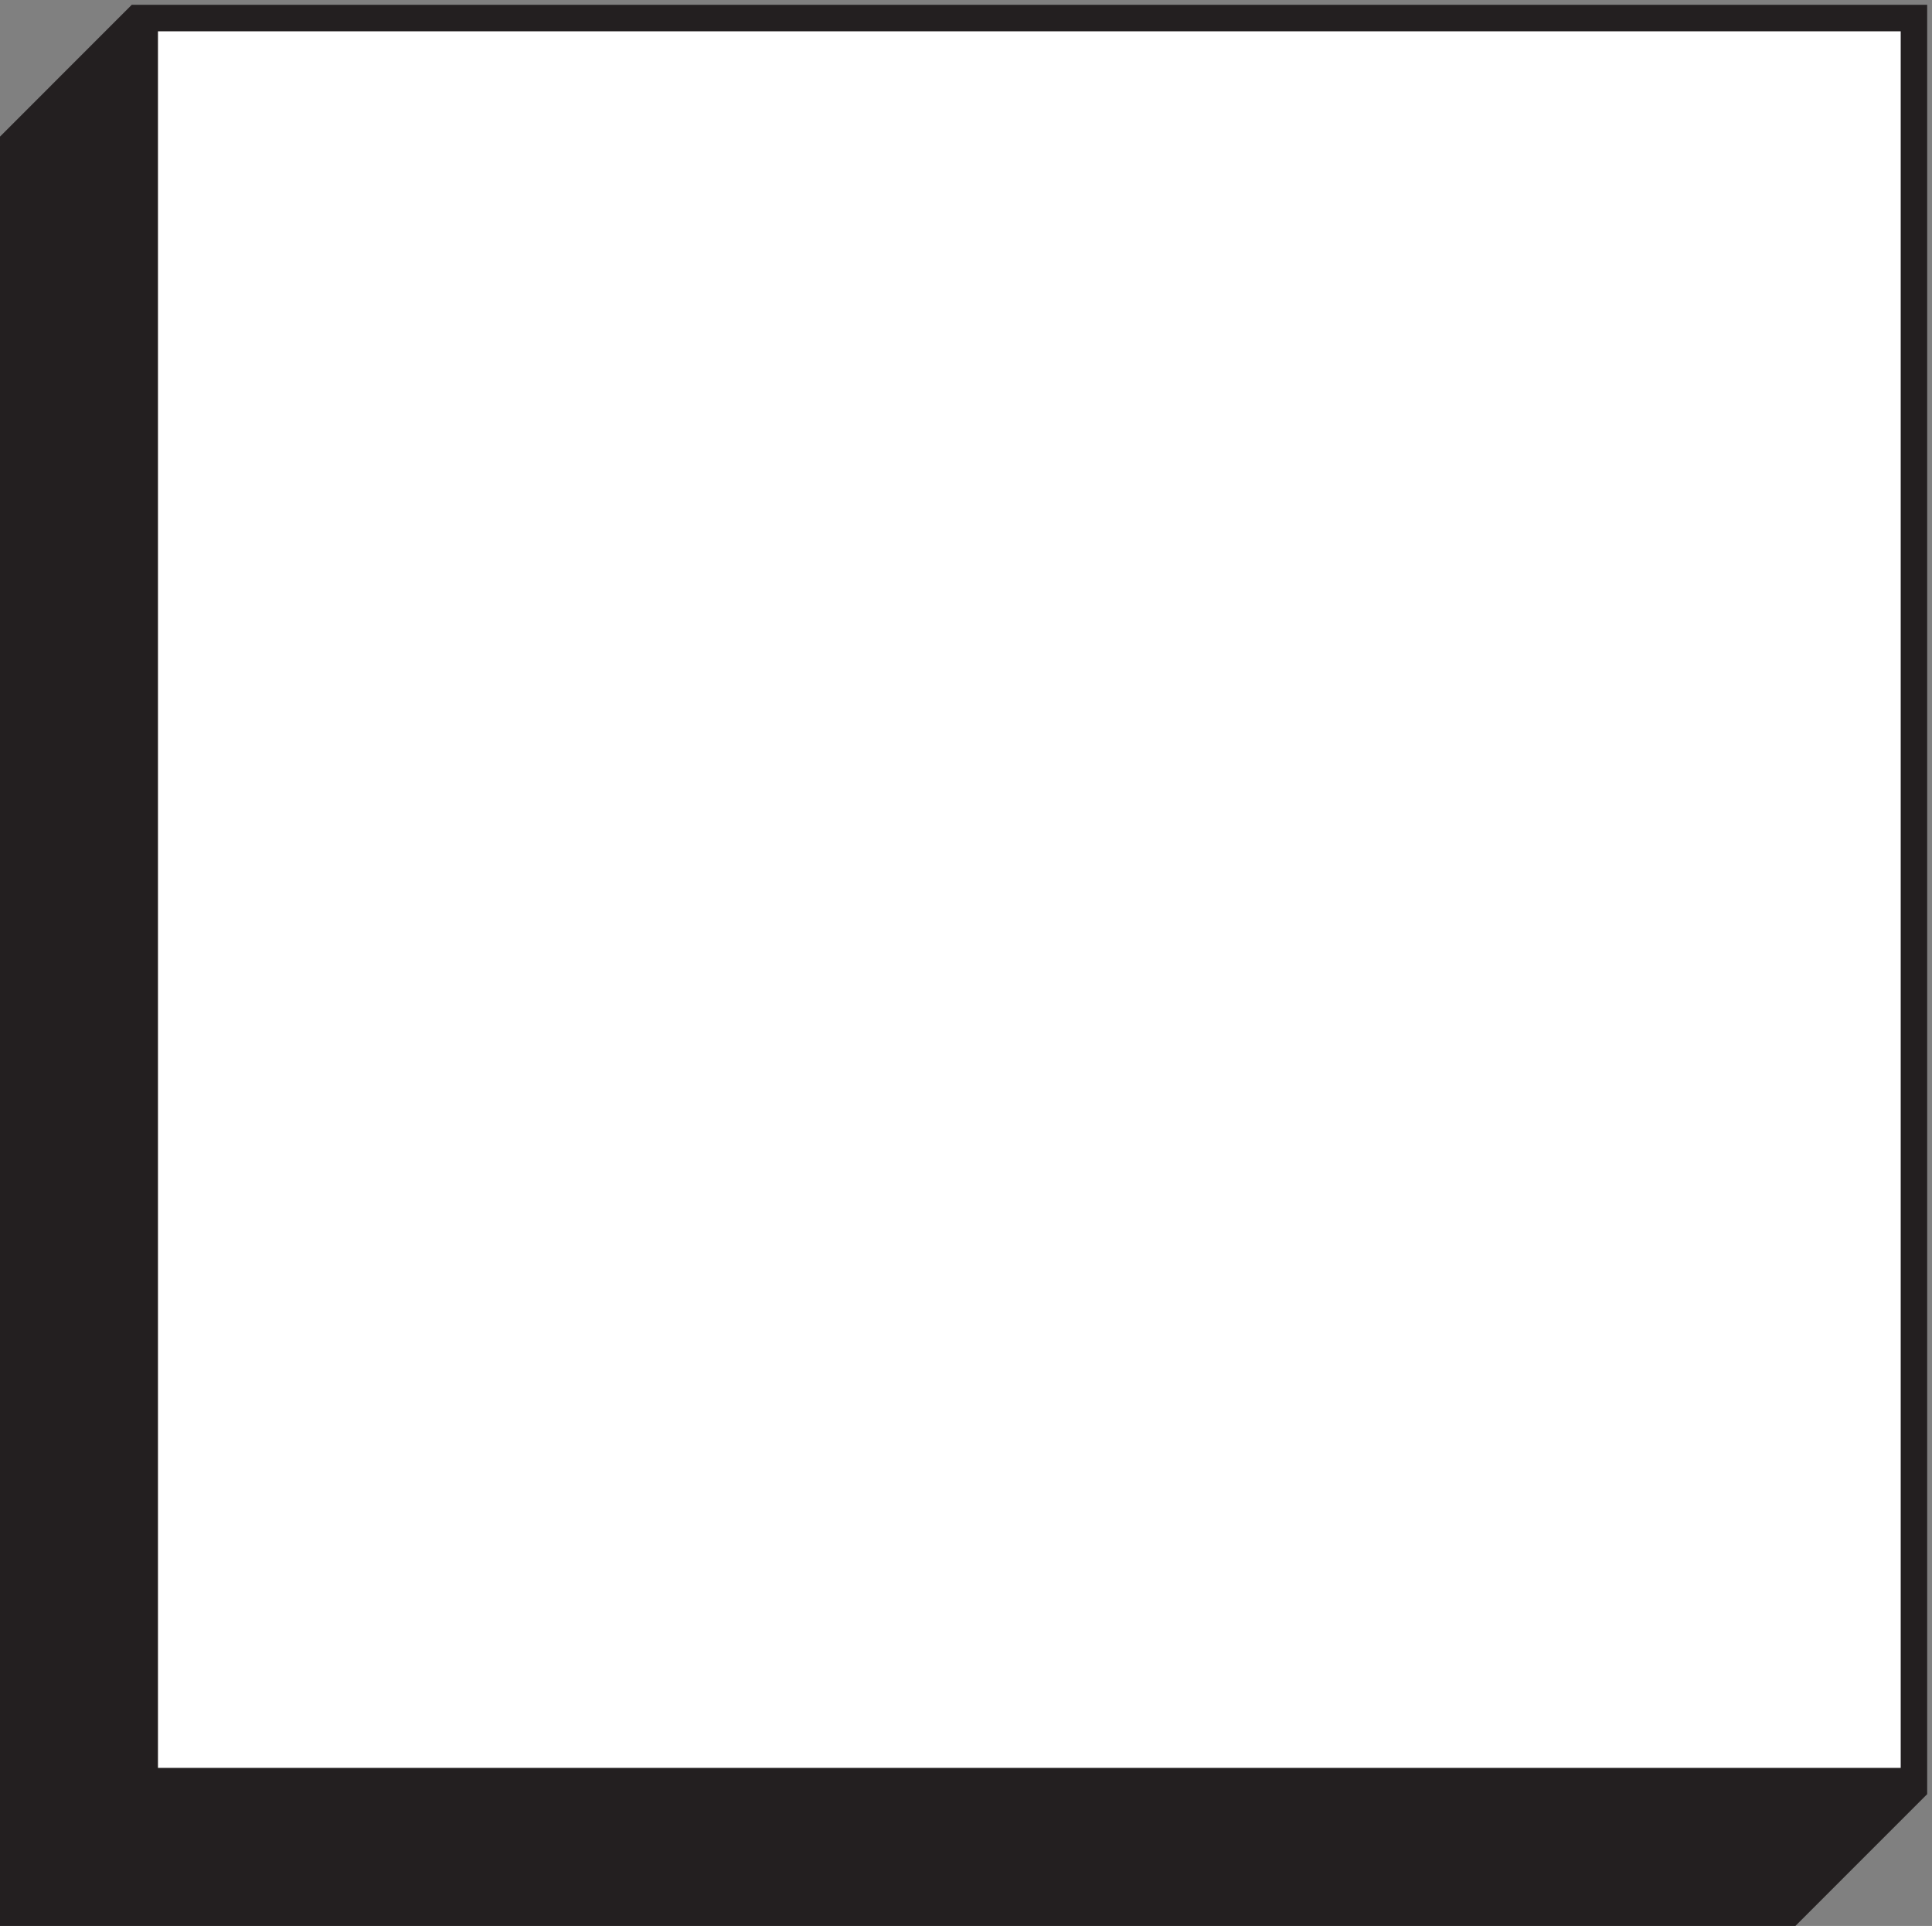 <svg xmlns="http://www.w3.org/2000/svg" xml:space="preserve" width="303.408" height="302.427"><rect width="100%" height="100%" fill="#808080" stroke="none"/><path d="M155.555 2268 0 2112.39V-.2h2120l155.56 155.598V2268H155.555" style="fill:#231f20;fill-opacity:1;fill-rule:evenodd;stroke:none" transform="matrix(.133 0 0 -.133 0 302.4)"/><path d="M1215.42 186.418H186.527V2236.72H2244.31V186.418H1215.42" style="fill:#fff;fill-opacity:1;fill-rule:evenodd;stroke:none" transform="matrix(.133 0 0 -.133 0 302.4)"/></svg>

